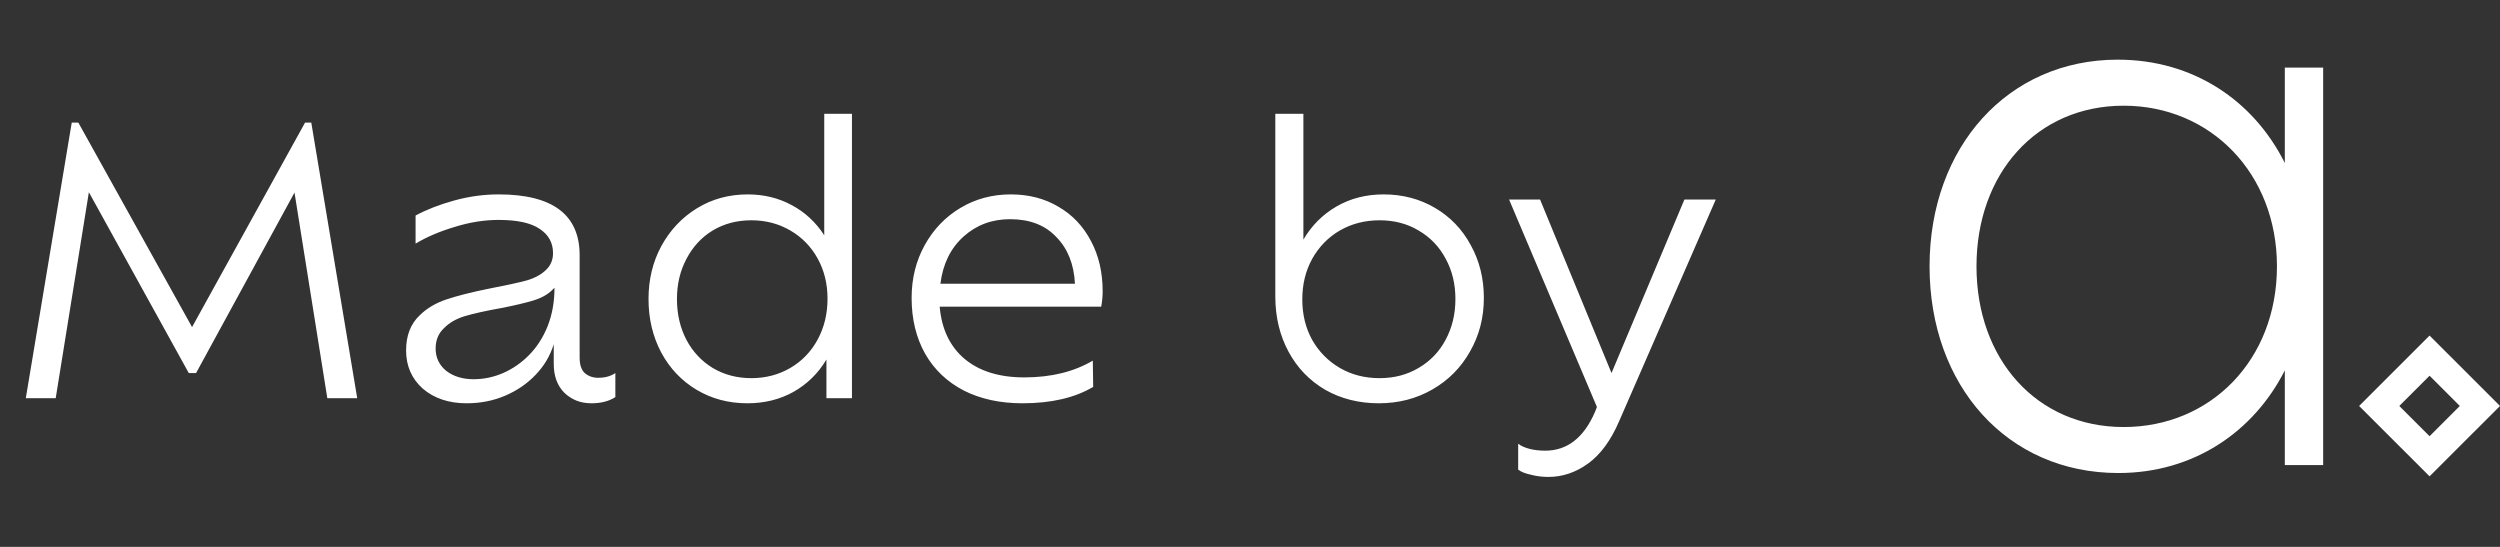 <svg width="96" height="21" viewBox="0 0 96 21" fill="none" xmlns="http://www.w3.org/2000/svg">
<rect x="0" y="0" width="96" height="21" fill="#333333" stroke="none"/>
<path d="M13.717 15.29H12.569L11.309 7.395L7.529 14.325H7.249L3.413 7.381L2.139 15.29H0.991L2.755 4.707H3.007L7.375 12.56L11.715 4.707H11.953L13.717 15.29ZM22.972 14.507C23.234 14.507 23.453 14.446 23.63 14.325V15.248C23.388 15.407 23.08 15.486 22.706 15.486C22.296 15.486 21.95 15.351 21.67 15.081C21.4 14.81 21.264 14.441 21.264 13.975V13.219C21.124 13.666 20.891 14.059 20.564 14.395C20.247 14.73 19.86 14.996 19.402 15.193C18.945 15.389 18.45 15.486 17.918 15.486C17.237 15.486 16.677 15.3 16.238 14.927C15.809 14.544 15.594 14.054 15.594 13.457C15.594 12.887 15.767 12.439 16.112 12.113C16.383 11.842 16.728 11.636 17.148 11.496C17.568 11.357 18.1 11.221 18.744 11.091C19.426 10.96 19.92 10.852 20.228 10.768C20.546 10.675 20.798 10.535 20.984 10.348C21.152 10.181 21.236 9.971 21.236 9.719C21.236 9.327 21.068 9.019 20.732 8.795C20.396 8.561 19.869 8.445 19.15 8.445C18.6 8.445 18.04 8.533 17.47 8.711C16.901 8.879 16.397 9.093 15.958 9.355V8.277C16.369 8.053 16.859 7.861 17.428 7.703C17.998 7.544 18.572 7.465 19.15 7.465C21.222 7.465 22.258 8.244 22.258 9.803V13.736C22.258 14.007 22.324 14.203 22.454 14.325C22.594 14.446 22.767 14.507 22.972 14.507ZM20.298 13.652C20.606 13.345 20.849 12.971 21.026 12.533C21.204 12.085 21.292 11.595 21.292 11.062V11.049L21.208 11.133C21.031 11.31 20.788 11.445 20.48 11.539C20.172 11.632 19.757 11.73 19.234 11.832C18.656 11.935 18.194 12.038 17.848 12.14C17.512 12.243 17.246 12.397 17.05 12.602C16.836 12.799 16.728 13.06 16.728 13.386C16.728 13.732 16.864 14.017 17.134 14.241C17.414 14.455 17.764 14.562 18.184 14.562C18.576 14.562 18.954 14.483 19.318 14.325C19.682 14.166 20.009 13.942 20.298 13.652ZM32.715 4.371V15.29H31.735V13.806C31.418 14.338 30.993 14.754 30.461 15.053C29.938 15.342 29.35 15.486 28.697 15.486C27.978 15.486 27.329 15.314 26.751 14.969C26.172 14.623 25.72 14.147 25.393 13.54C25.066 12.925 24.903 12.239 24.903 11.482C24.903 10.736 25.066 10.059 25.393 9.453C25.729 8.837 26.186 8.351 26.765 7.997C27.343 7.642 27.992 7.465 28.711 7.465C29.327 7.465 29.887 7.6 30.391 7.871C30.904 8.141 31.324 8.529 31.651 9.033V4.371H32.715ZM28.851 14.521C29.401 14.521 29.901 14.39 30.349 14.129C30.797 13.867 31.147 13.503 31.399 13.037C31.651 12.57 31.777 12.047 31.777 11.469C31.777 10.899 31.651 10.386 31.399 9.929C31.147 9.471 30.797 9.112 30.349 8.851C29.901 8.589 29.401 8.459 28.851 8.459C28.3 8.459 27.805 8.589 27.367 8.851C26.938 9.112 26.602 9.476 26.359 9.943C26.116 10.4 25.995 10.913 25.995 11.482C25.995 12.061 26.116 12.584 26.359 13.05C26.602 13.508 26.938 13.867 27.367 14.129C27.805 14.39 28.3 14.521 28.851 14.521ZM42.342 11.188C42.342 11.375 42.324 11.571 42.286 11.777H36.084C36.159 12.635 36.476 13.303 37.036 13.778C37.606 14.255 38.371 14.492 39.332 14.492C40.359 14.492 41.236 14.278 41.964 13.848L41.978 14.857C41.269 15.277 40.364 15.486 39.262 15.486C38.404 15.486 37.652 15.323 37.008 14.996C36.364 14.661 35.87 14.189 35.524 13.582C35.179 12.966 35.006 12.252 35.006 11.441C35.006 10.694 35.174 10.017 35.51 9.411C35.846 8.804 36.304 8.328 36.882 7.983C37.461 7.637 38.105 7.465 38.814 7.465C39.505 7.465 40.116 7.623 40.648 7.941C41.18 8.249 41.596 8.687 41.894 9.257C42.193 9.817 42.342 10.46 42.342 11.188ZM38.786 8.417C38.086 8.417 37.489 8.641 36.994 9.089C36.5 9.537 36.206 10.139 36.112 10.895H41.278C41.241 10.148 41.003 9.551 40.564 9.103C40.135 8.645 39.542 8.417 38.786 8.417ZM53.13 7.465C53.858 7.465 54.516 7.637 55.104 7.983C55.692 8.328 56.149 8.804 56.476 9.411C56.812 10.017 56.98 10.694 56.98 11.441C56.98 12.197 56.803 12.883 56.448 13.498C56.103 14.114 55.622 14.6 55.006 14.954C54.39 15.309 53.704 15.486 52.948 15.486C52.183 15.486 51.497 15.314 50.89 14.969C50.283 14.614 49.812 14.124 49.476 13.498C49.14 12.873 48.972 12.168 48.972 11.384V4.371H50.05V9.201C50.367 8.659 50.792 8.235 51.324 7.927C51.856 7.619 52.458 7.465 53.13 7.465ZM52.976 14.521C53.536 14.521 54.035 14.39 54.474 14.129C54.922 13.867 55.267 13.508 55.51 13.05C55.762 12.584 55.888 12.061 55.888 11.482C55.888 10.904 55.762 10.386 55.51 9.929C55.267 9.471 54.922 9.112 54.474 8.851C54.035 8.589 53.536 8.459 52.976 8.459C52.416 8.459 51.907 8.589 51.45 8.851C51.002 9.112 50.647 9.476 50.386 9.943C50.134 10.4 50.008 10.918 50.008 11.496C50.008 12.075 50.134 12.593 50.386 13.05C50.647 13.508 51.002 13.867 51.45 14.129C51.898 14.39 52.407 14.521 52.976 14.521ZM65.886 7.661L62.176 16.172C61.859 16.91 61.462 17.451 60.986 17.797C60.51 18.142 60.001 18.314 59.46 18.314C59.227 18.314 59.003 18.287 58.788 18.23C58.573 18.184 58.41 18.119 58.298 18.035V17.041C58.41 17.125 58.555 17.19 58.732 17.236C58.919 17.283 59.119 17.306 59.334 17.306C60.183 17.306 60.823 16.807 61.252 15.809L61.322 15.627L57.948 7.661H59.138L61.882 14.325L64.682 7.661H65.886Z" fill="white"/>
<path d="M89.209 2.597V17.859H87.737V14.223C86.542 16.582 84.236 18.164 81.346 18.164C77.068 18.164 74.095 14.806 74.095 10.227C74.095 5.648 77.095 2.291 81.319 2.291C84.236 2.291 86.542 3.872 87.737 6.259V2.596H89.209V2.597ZM87.435 10.228C87.435 6.658 84.886 4.059 81.548 4.059C78.21 4.059 75.897 6.657 75.897 10.228C75.897 13.799 78.21 16.398 81.548 16.398C84.886 16.398 87.435 13.825 87.435 10.228Z" fill="white"/>
<path d="M93.295 18.291L90.59 15.589L93.295 12.886L96 15.589L93.295 18.291ZM92.133 15.589L93.295 16.75L94.457 15.589L93.295 14.428L92.133 15.589Z" fill="white"/>
</svg>
